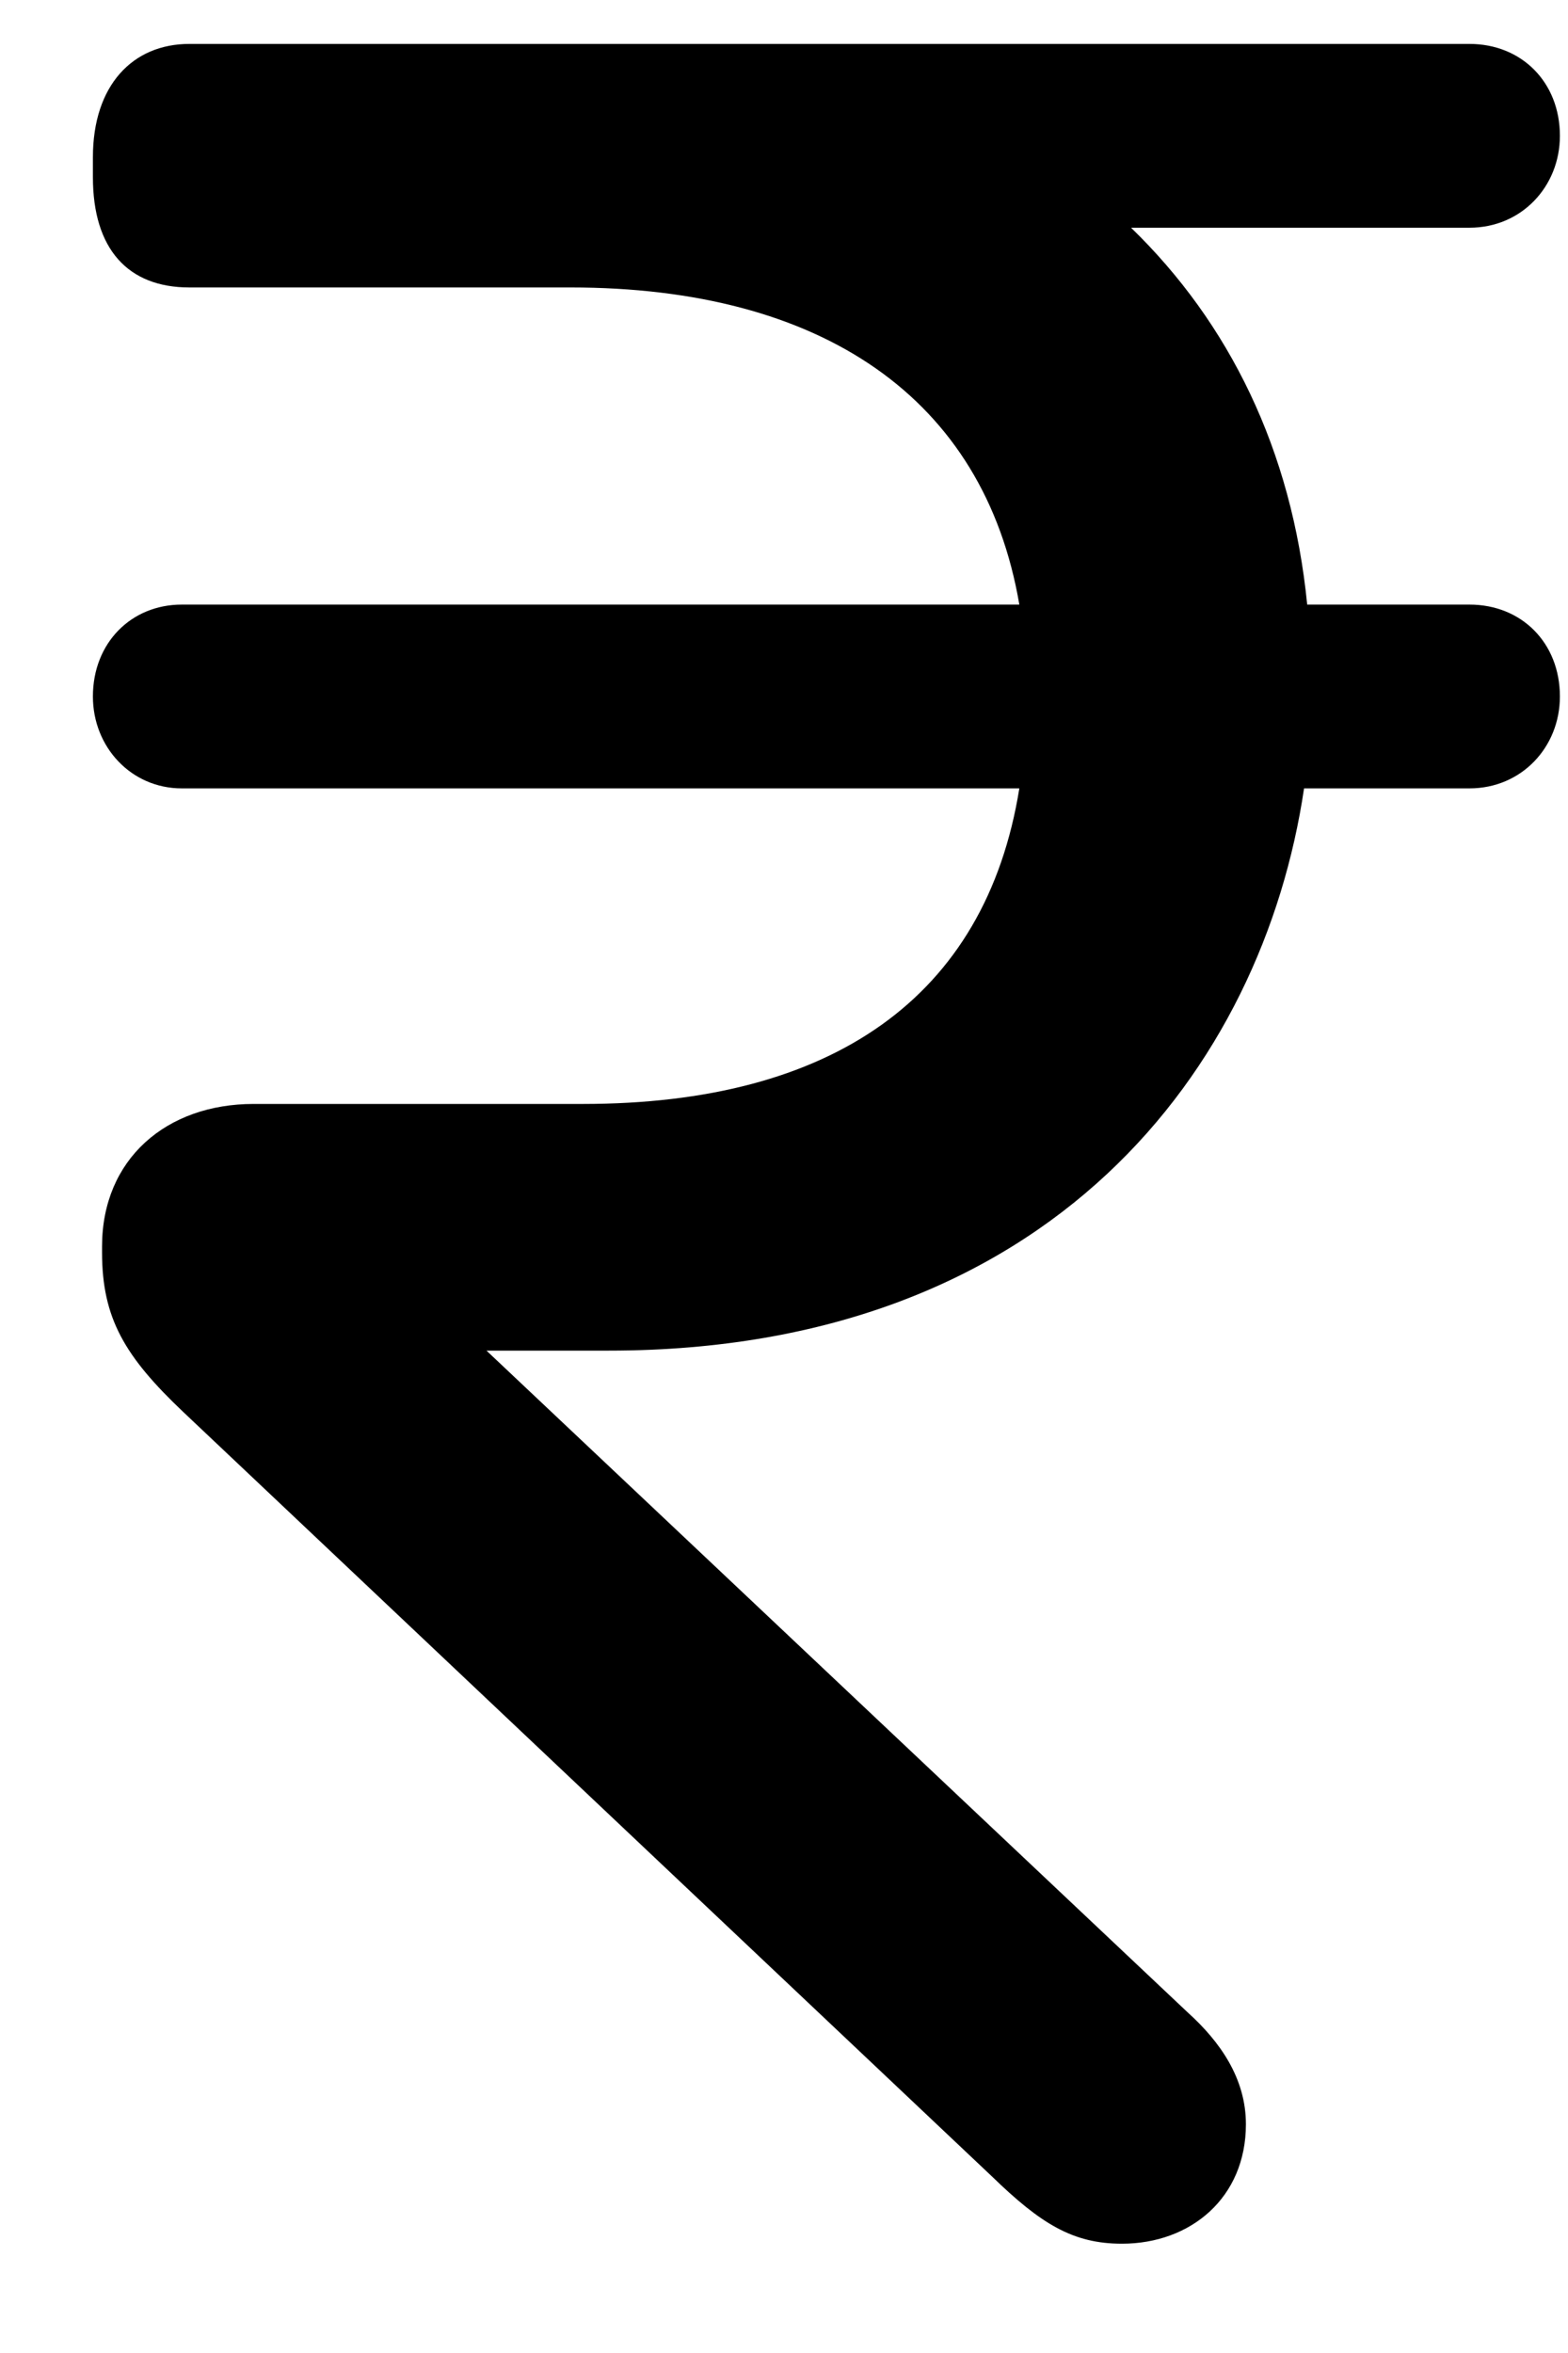 <svg width="12" height="18" viewBox="0 0 12 18" fill="none" xmlns="http://www.w3.org/2000/svg">
<path d="M8.586 17.164C8.211 17.164 7.965 17.012 7.59 16.648L1.402 10.801C0.957 10.379 0.781 10.086 0.781 9.582V9.535C0.781 8.867 1.273 8.445 1.941 8.445H4.461C6.359 8.445 7.543 7.637 7.801 6.031H1.391C1.004 6.031 0.711 5.715 0.711 5.328C0.711 4.918 1.004 4.625 1.391 4.625H7.801C7.531 3.043 6.289 2.199 4.367 2.199H1.449C0.98 2.199 0.711 1.906 0.711 1.355V1.203C0.711 0.652 1.016 0.336 1.449 0.336H11.246C11.645 0.336 11.938 0.629 11.938 1.039C11.938 1.426 11.645 1.742 11.246 1.742H8.656C9.406 2.469 9.887 3.441 10.004 4.625H11.246C11.645 4.625 11.938 4.918 11.938 5.328C11.938 5.715 11.645 6.031 11.246 6.031H9.98C9.664 8.164 8.047 10.332 4.66 10.332H3.723L9.09 15.395C9.336 15.617 9.535 15.898 9.535 16.25C9.535 16.812 9.113 17.164 8.586 17.164Z" fill="black"/>
</svg>
